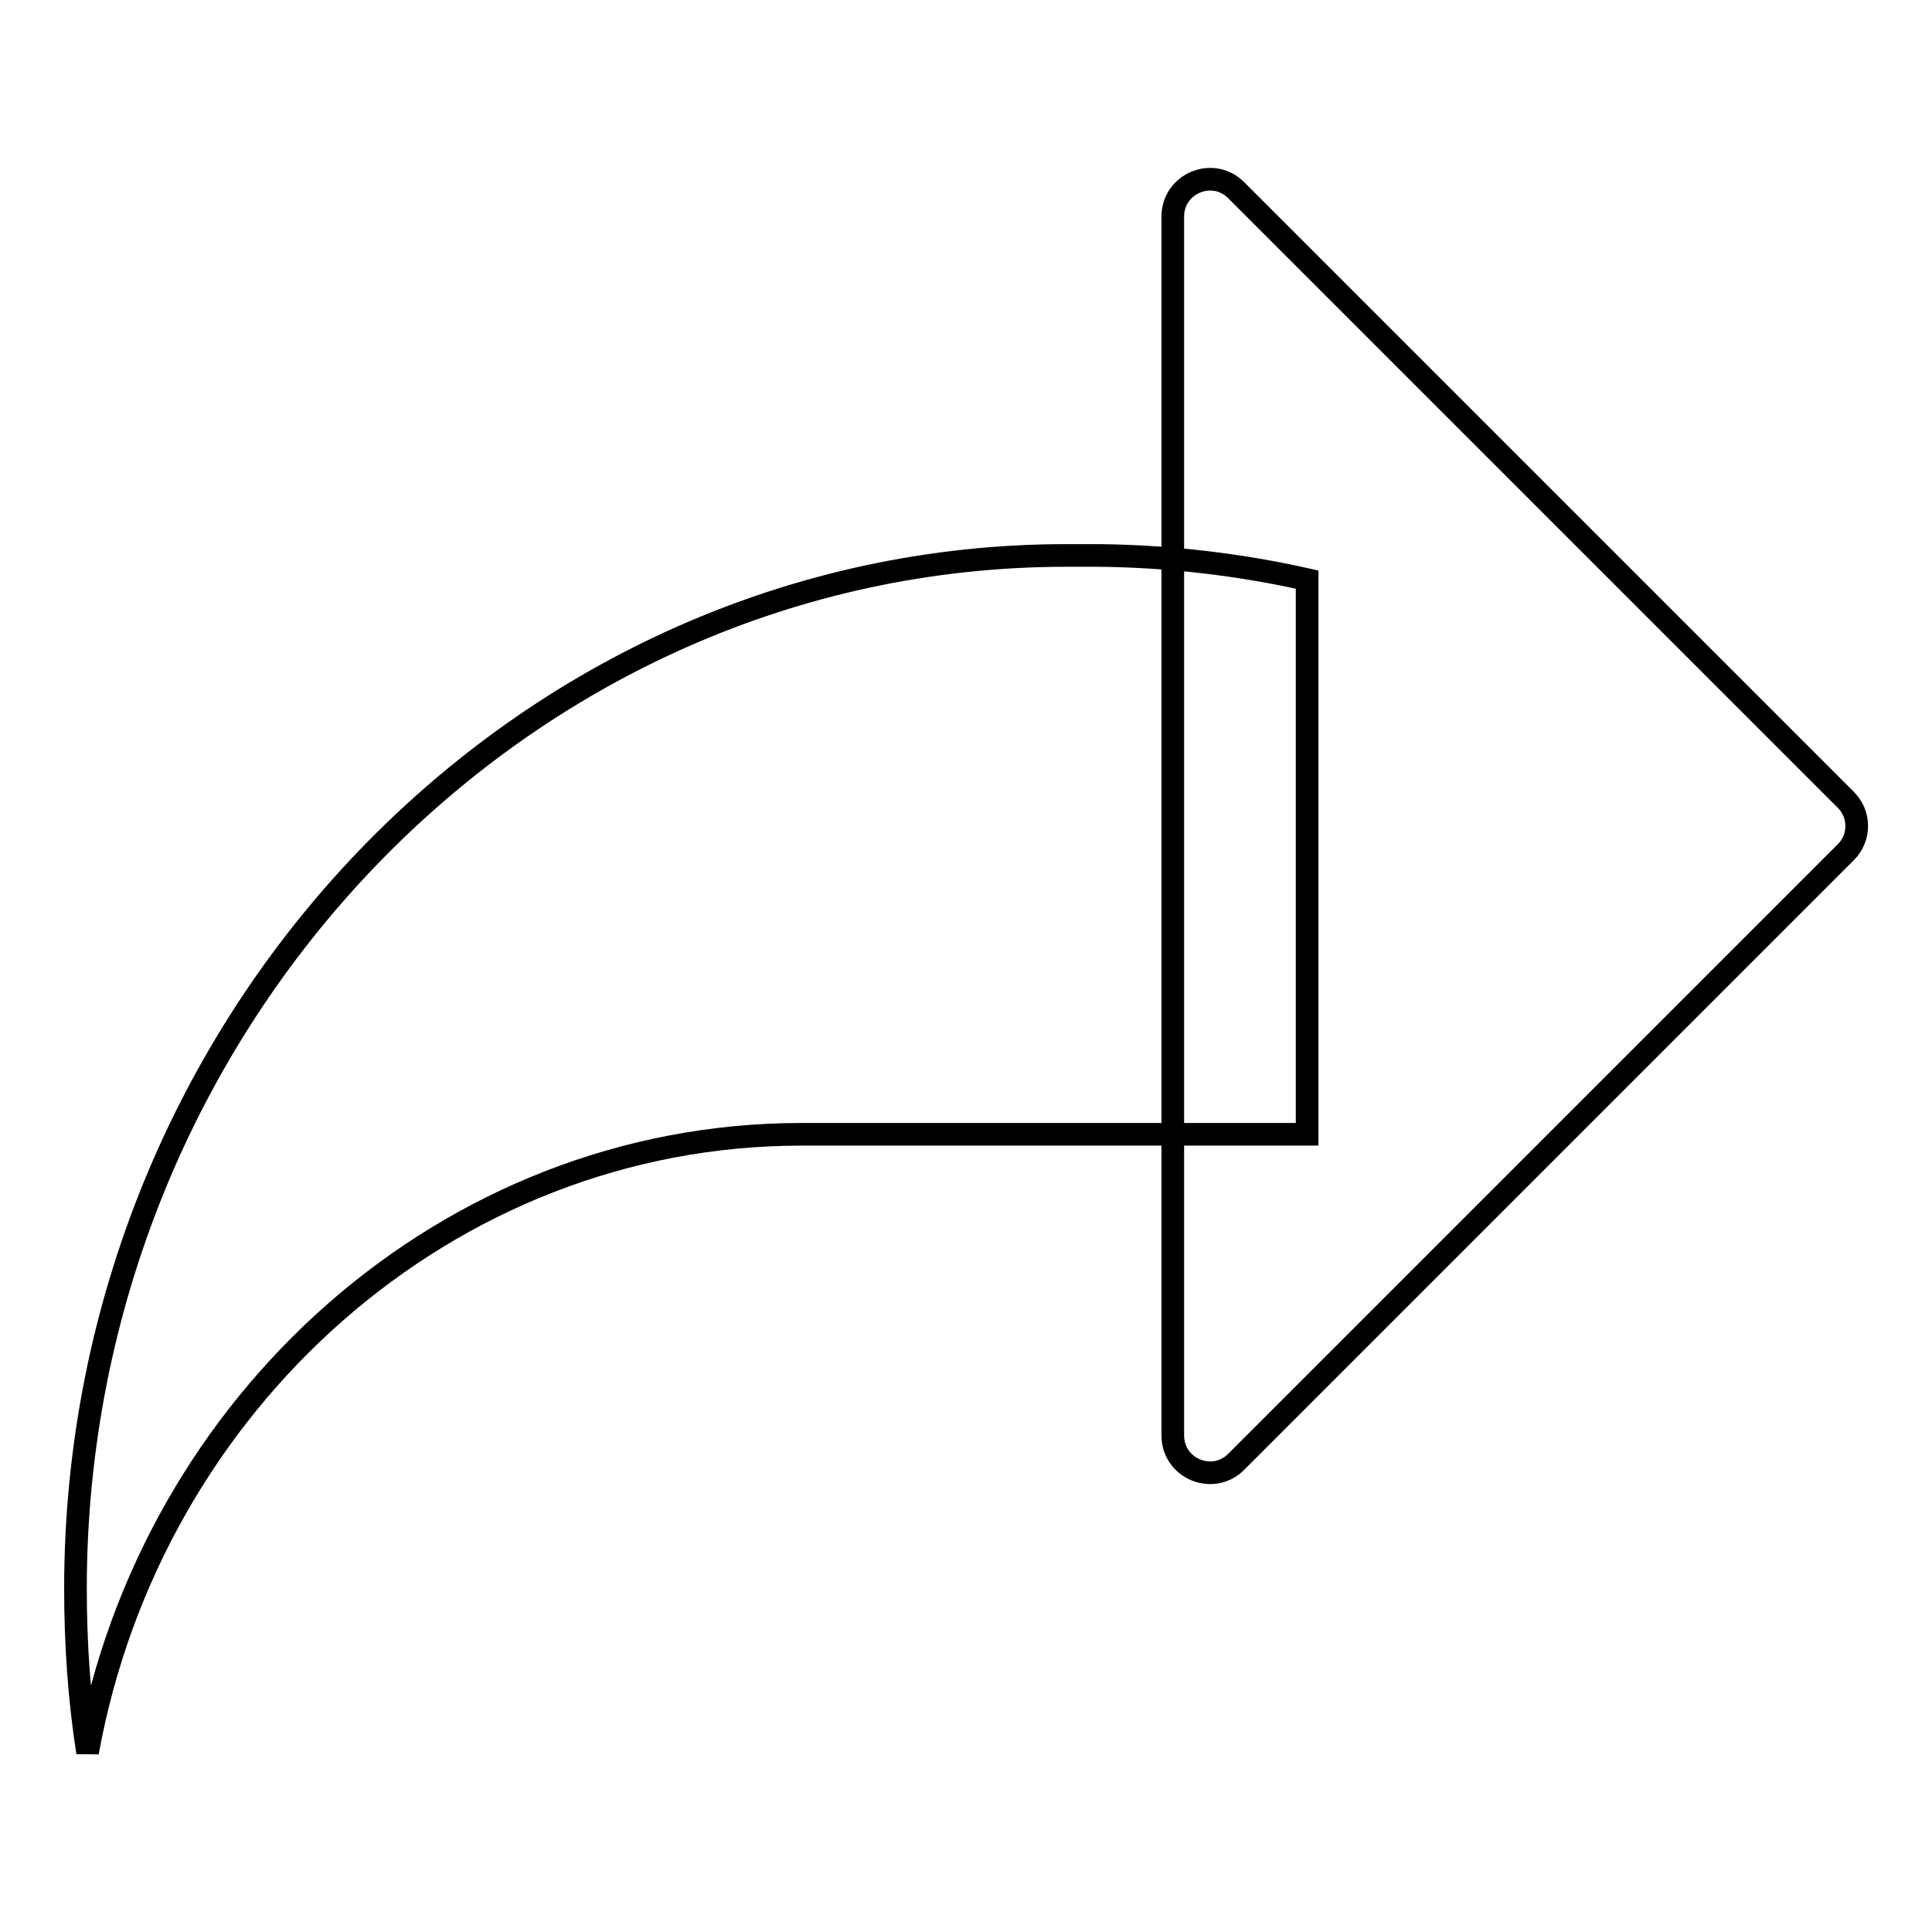 <?xml version="1.0" encoding="utf-8"?>
<!-- Svg Vector Icons : http://www.onlinewebfonts.com/icon -->
<!DOCTYPE svg PUBLIC "-//W3C//DTD SVG 1.1//EN" "http://www.w3.org/Graphics/SVG/1.1/DTD/svg11.dtd">
<svg version="1.1" xmlns="http://www.w3.org/2000/svg" xmlns:xlink="http://www.w3.org/1999/xlink" x="0px" y="0px" viewBox="0 0 256 256" enable-background="new 0 0 256 256" xml:space="preserve">
<g> <path stroke-width="3" fill-opacity="0" stroke="#000000"  d="M173.2,76.8v73.5h-67c-46.9,0-86.2,35.5-94.6,81.9c-1.1-7.1-1.6-14.3-1.6-21.7c0-37.6,14.8-71.9,38.6-96.7 c23.8-24.8,56.6-40.2,92.7-40.2h4.3C155,73.7,164.3,74.8,173.2,76.8L173.2,76.8z"/> <path stroke-width="3" fill-opacity="0" stroke="#000000"  d="M244.6,112.9l-80.8,80.8c-3.1,3.1-8.4,0.9-8.4-3.5V28.7c0-4.4,5.3-6.6,8.4-3.5l80.8,80.8 C246.5,107.9,246.5,111,244.6,112.9z"/></g>
</svg>